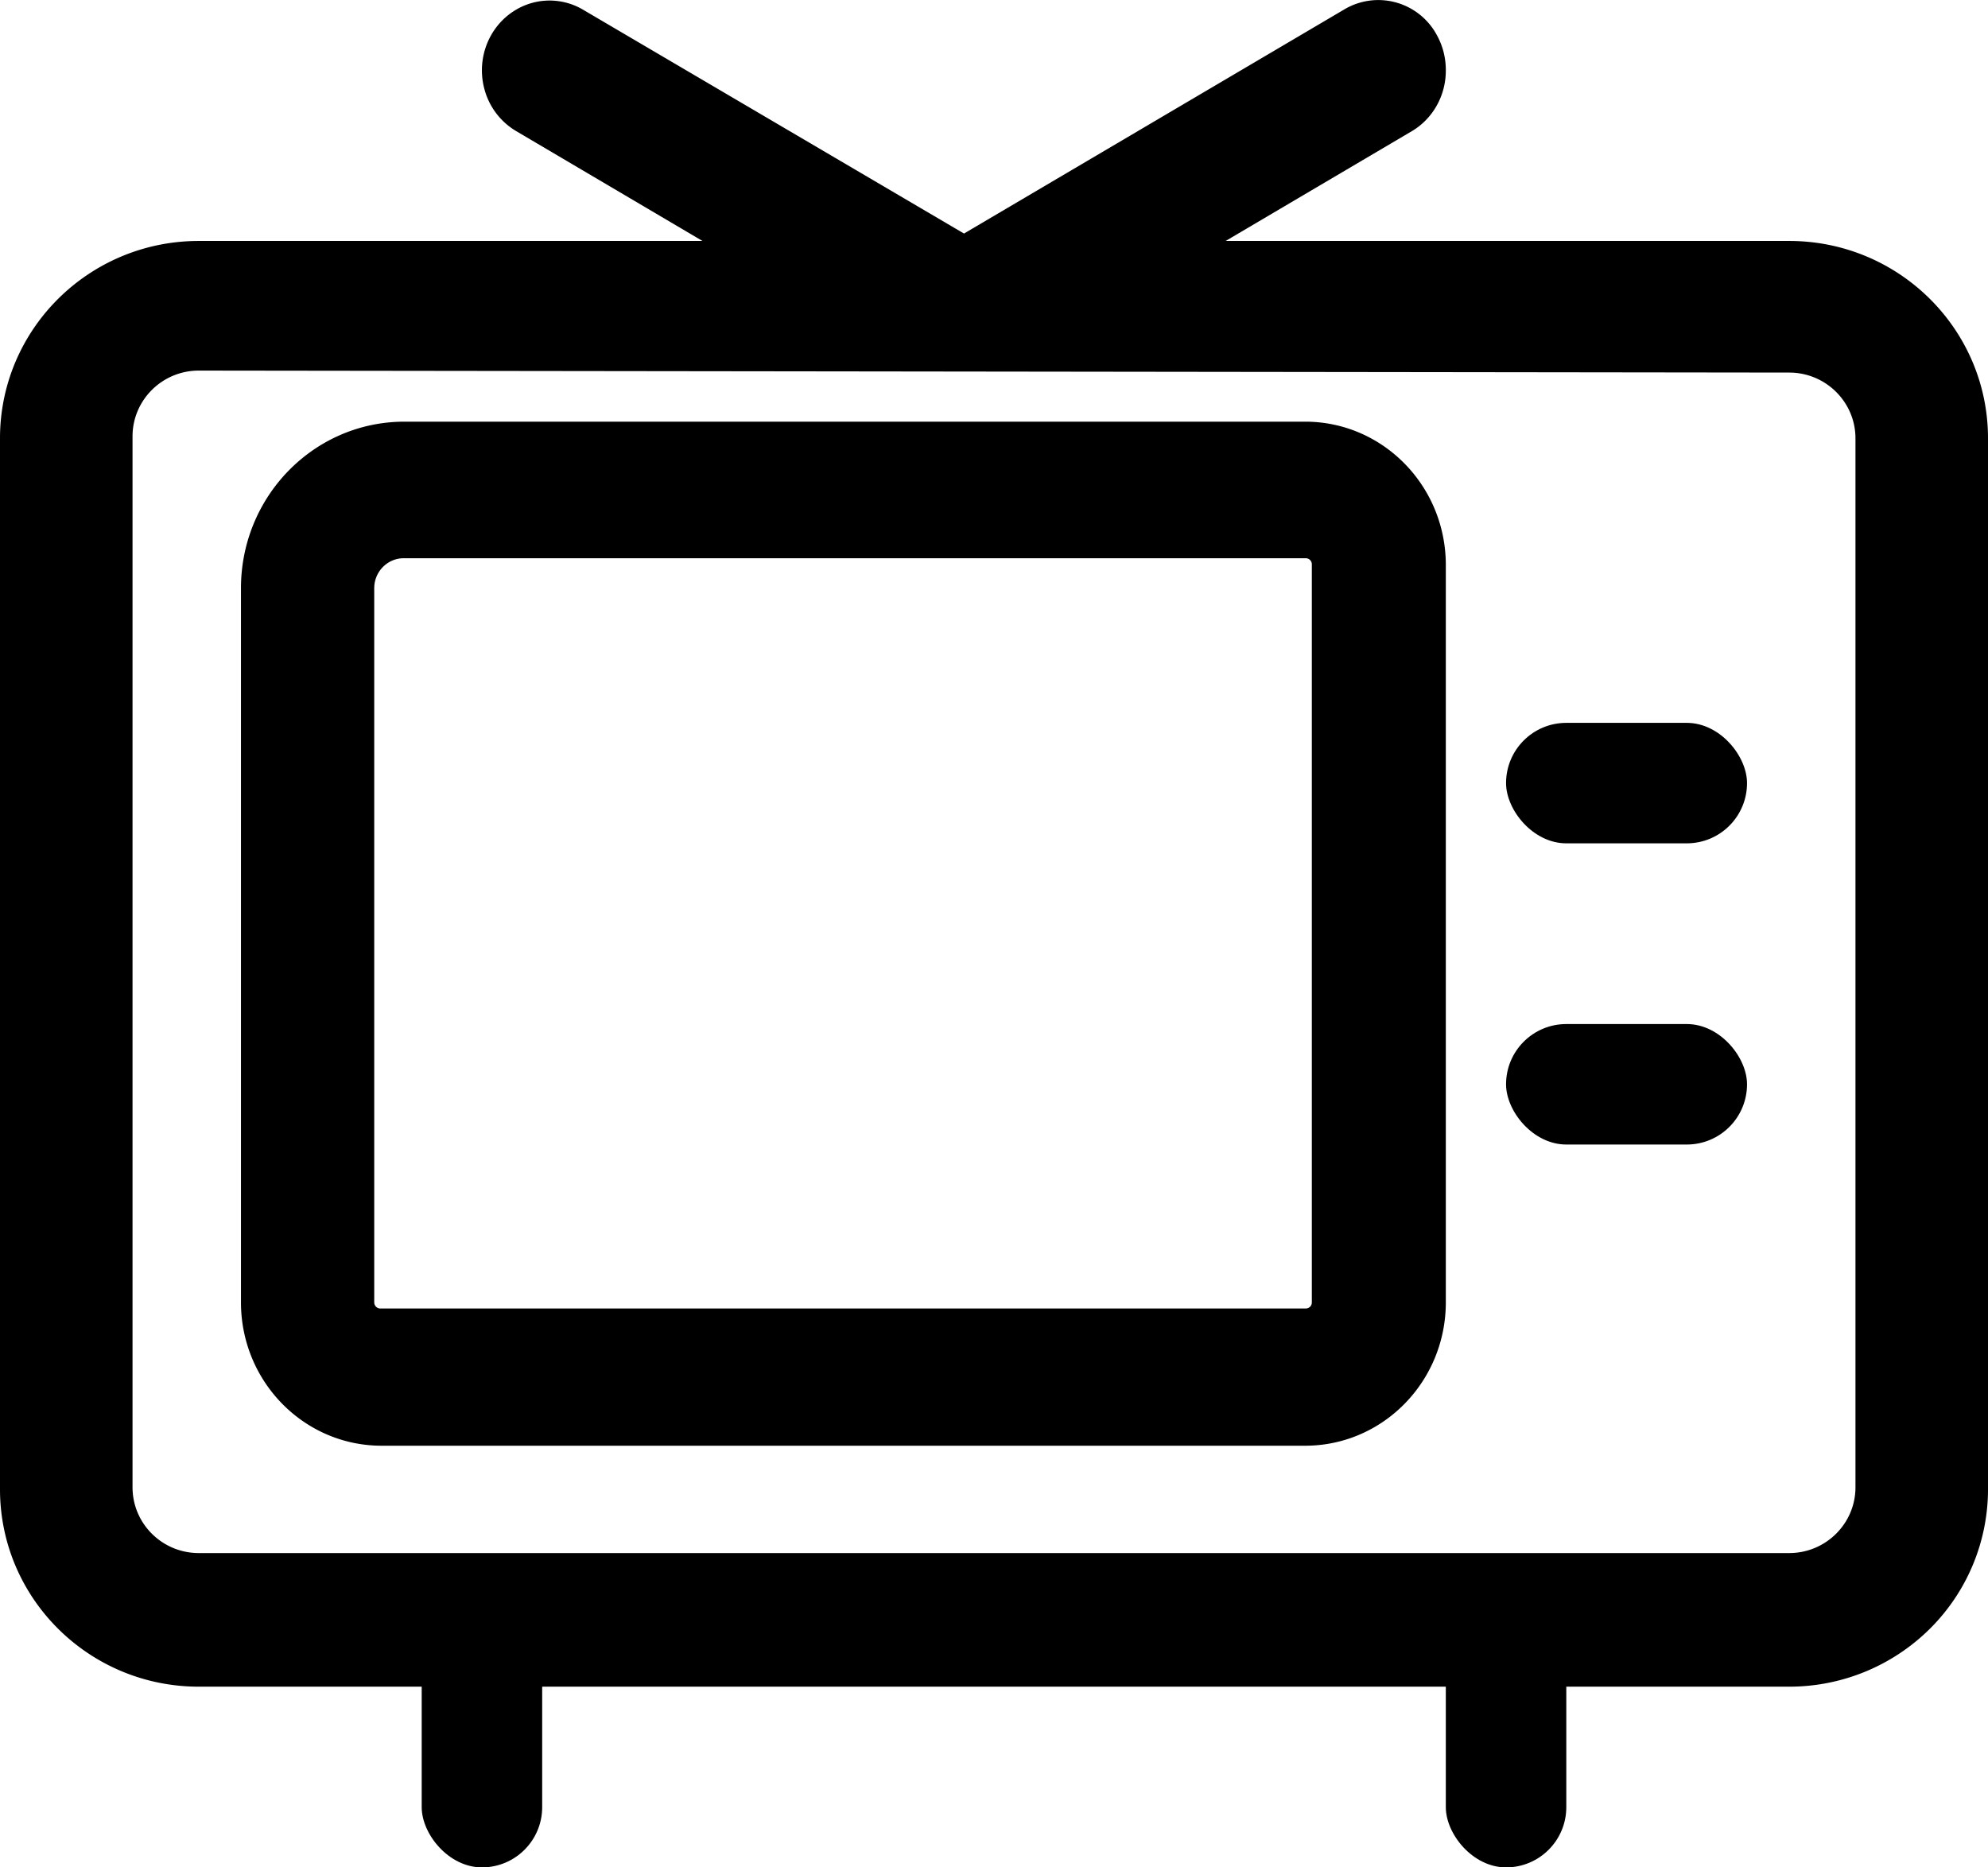 <svg width="33" height="31" xmlns="http://www.w3.org/2000/svg"><defs><filter id="a"><feColorMatrix in="SourceGraphic" values="0 0 0 0 0.902 0 0 0 0 0.376 0 0 0 0 0.027 0 0 0 1 0"/></filter></defs><g filter="url(#a)" fill="none" fill-rule="evenodd"><g fill="#000" fill-rule="nonzero"><rect x="25" y="12" width="4" height="2" rx="1"/><rect x="25" y="17" width="4" height="2" rx="1"/><rect x="24" y="27" width="2" height="4" rx="1"/><rect x="7" y="27" width="2" height="4" rx="1"/><path d="M29.7 28H3.3C1.477 28 0 26.533 0 24.723V7.277C0 5.467 1.477 4 3.3 4h26.4C31.522 4 33 5.467 33 7.277V24.69a3.266 3.266 0 01-.955 2.339A3.312 3.312 0 0129.7 28zM3.3 6.152c-.608 0-1.1.49-1.1 1.092V24.69c0 .603.492 1.092 1.1 1.092h26.4c.607 0 1.1-.489 1.1-1.092V7.277c0-.603-.493-1.092-1.1-1.092L3.3 6.152z"/><path d="M21.676 24H6.324C5.043 23.994 4.006 22.937 4 21.631V9.754C4.006 8.231 5.219 7 6.713 7h14.963c1.281.006 2.318 1.063 2.324 2.369V21.62c0 1.31-1.038 2.374-2.324 2.38zM6.702 9.267c-.27 0-.49.223-.49.498V21.62c0 .056.045.102.1.102h15.364a.1.1 0 00.1-.102V9.369a.101.101 0 00-.1-.102H6.702zM24 1.167c.002.416-.212.8-.56 1.008L18.65 5h-5.294l-4.79-2.825a1.153 1.153 0 01-.527-.704A1.19 1.19 0 018.15.588c.2-.356.566-.576.965-.579.196-.001.39.05.56.15l6.327 3.718L22.329.148a1.103 1.103 0 011.525.44c.097.177.147.376.146.58z"/></g></g></svg>